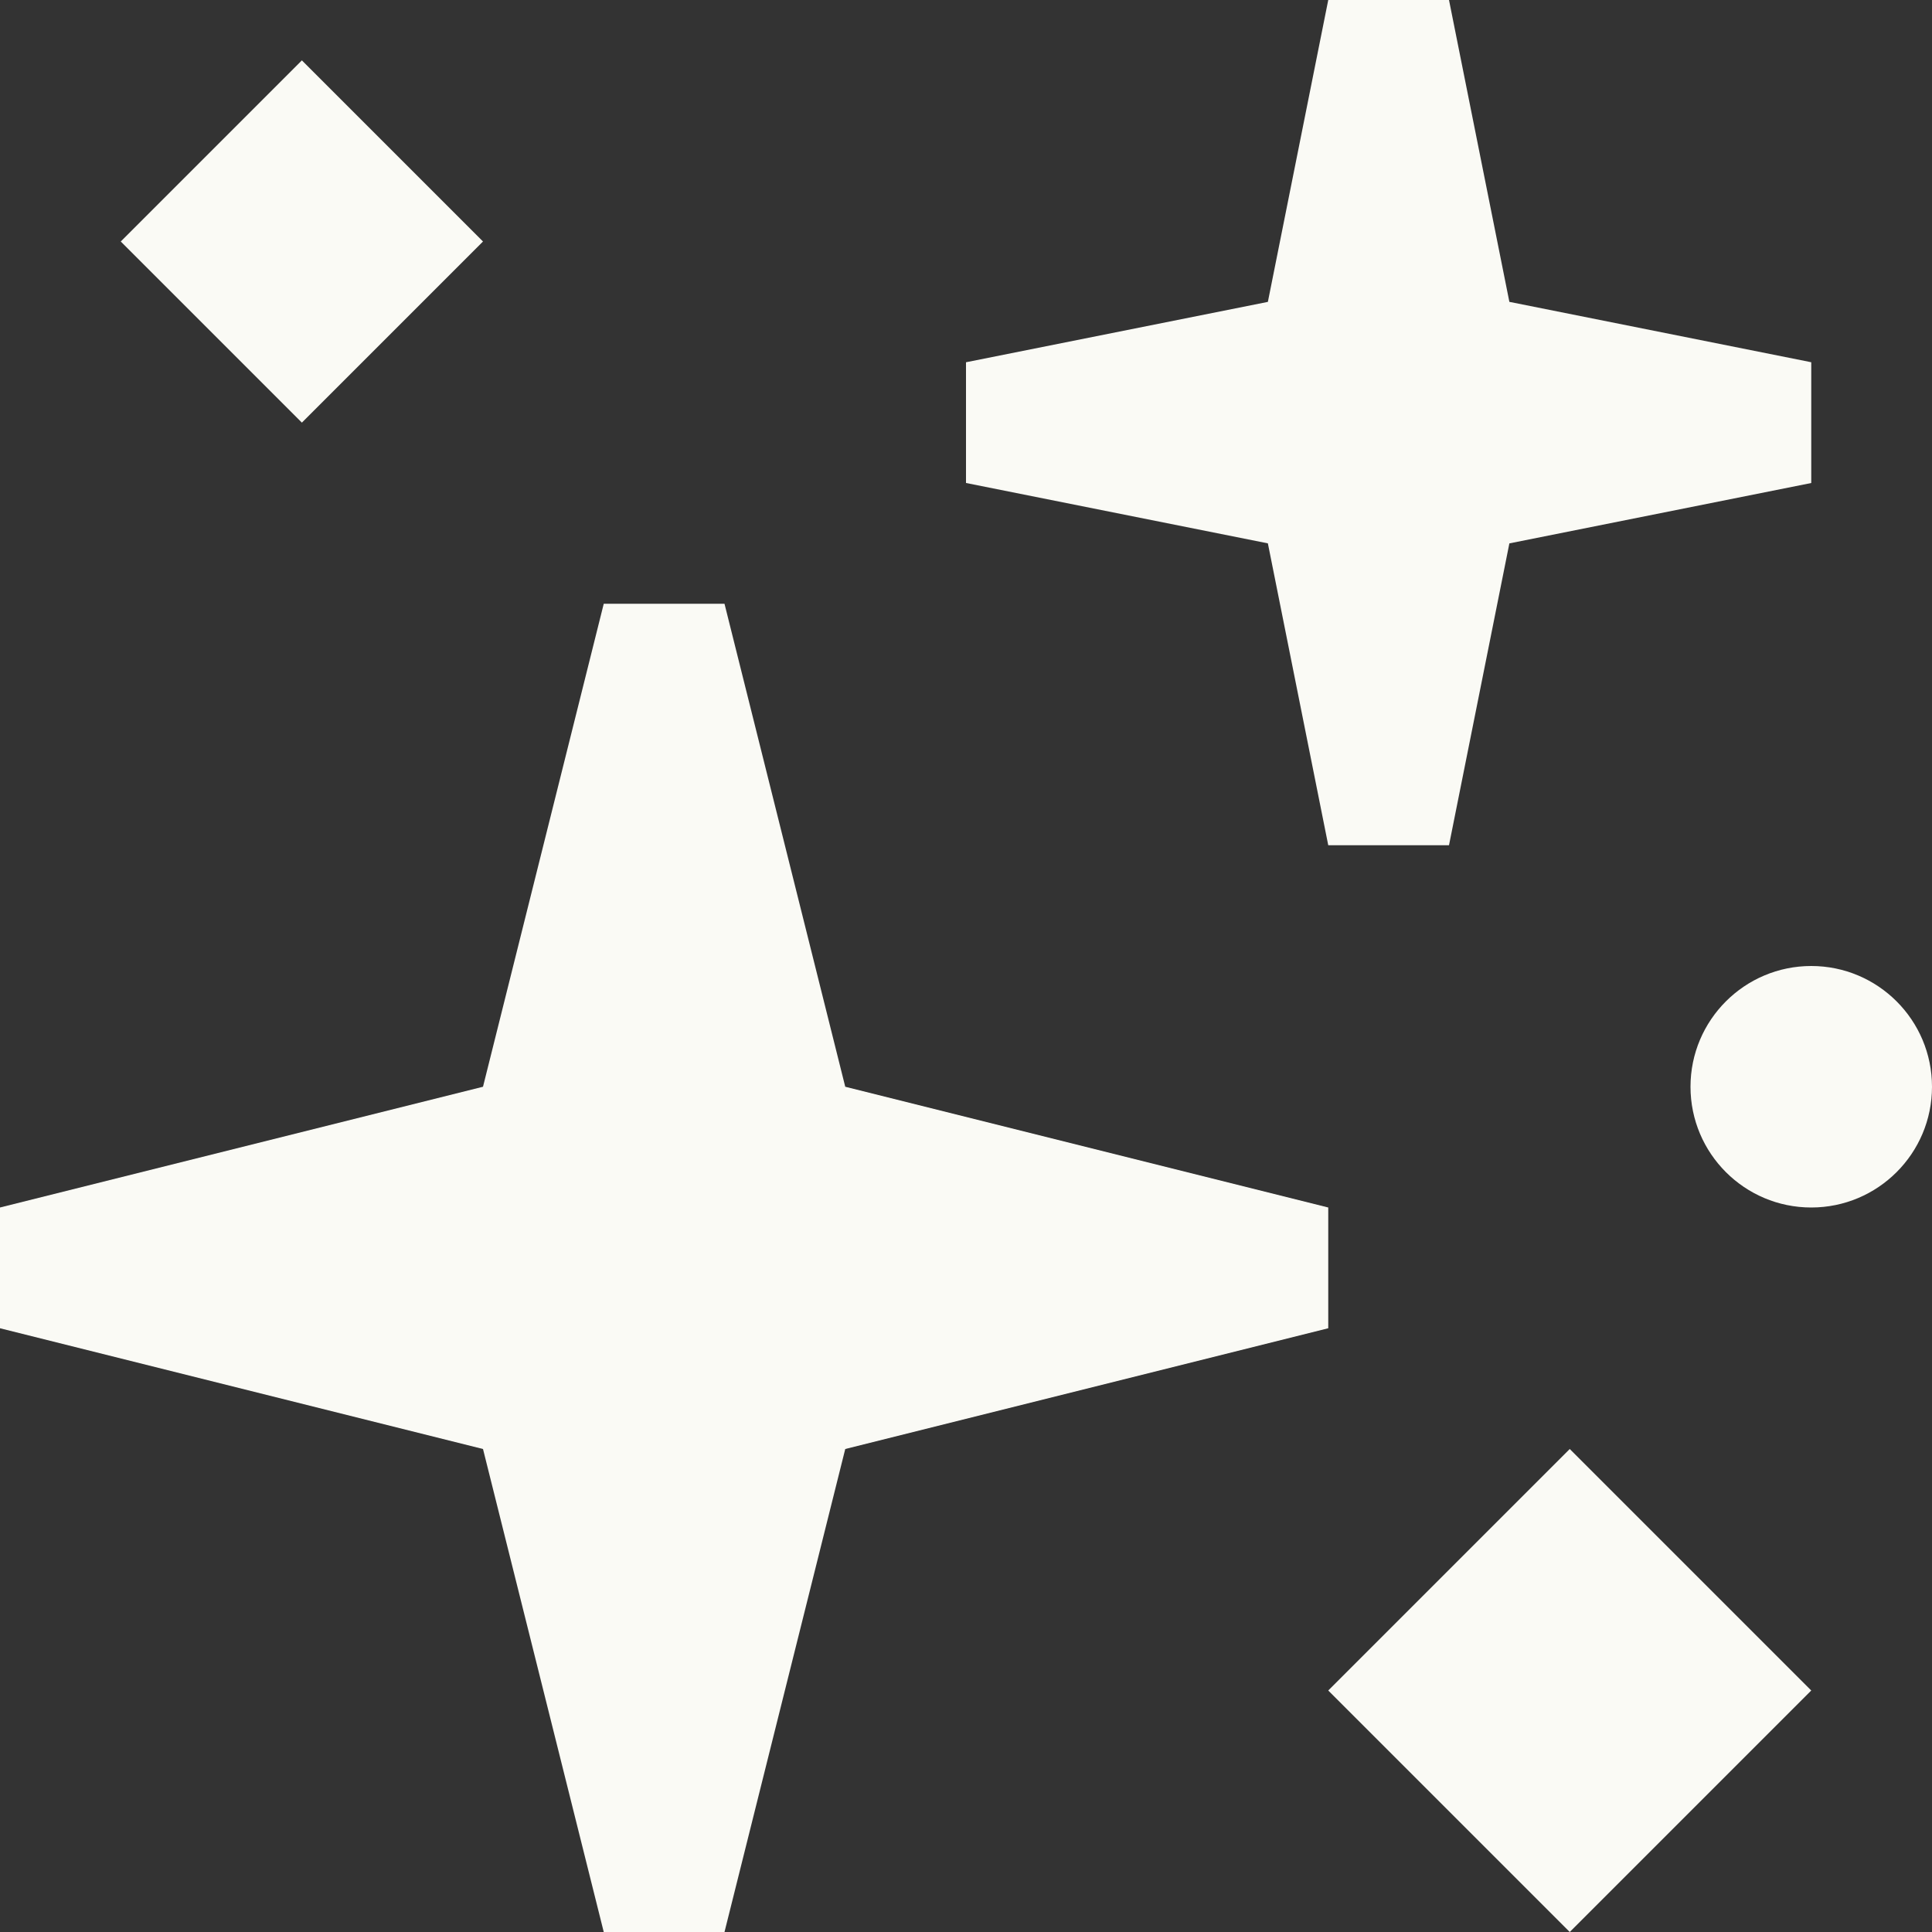 <?xml version="1.0" encoding="utf-8"?>
<svg xmlns="http://www.w3.org/2000/svg" fill="none" height="100%" overflow="visible" preserveAspectRatio="none" style="display: block;" viewBox="0 0 24 24" width="100%">
<rect x="0" y="0" width="24" height="24" fill="#333333" stroke="none"/>
<g id="icon">
<path d="M12 4.5L15.75 3.75L16.5 0H18L18.75 3.75L22.5 4.5V6L18.75 6.75L18 10.5H16.5L15.75 6.75L12 6V4.5Z" fill="#FAFAF5"/>
<path d="M0 16.5V15L6 13.5L7.5 7.5H9L10.5 13.5L16.5 15V16.5L10.5 18L9 24H7.5L6 18L0 16.5Z" fill="#FAFAF5"/>
<path d="M1.5 3L3.75 0.75L6 3L3.75 5.25L1.5 3Z" fill="#FAFAF5"/>
<path d="M22.5 21L19.5 18L16.5 21L19.5 24L22.5 21Z" fill="#FAFAF5"/>
<path d="M22.5 15C23.328 15 24 14.328 24 13.5C24 12.672 23.328 12 22.5 12C21.672 12 21 12.672 21 13.5C21 14.328 21.672 15 22.5 15Z" fill="#FAFAF5"/>
</g>
</svg>